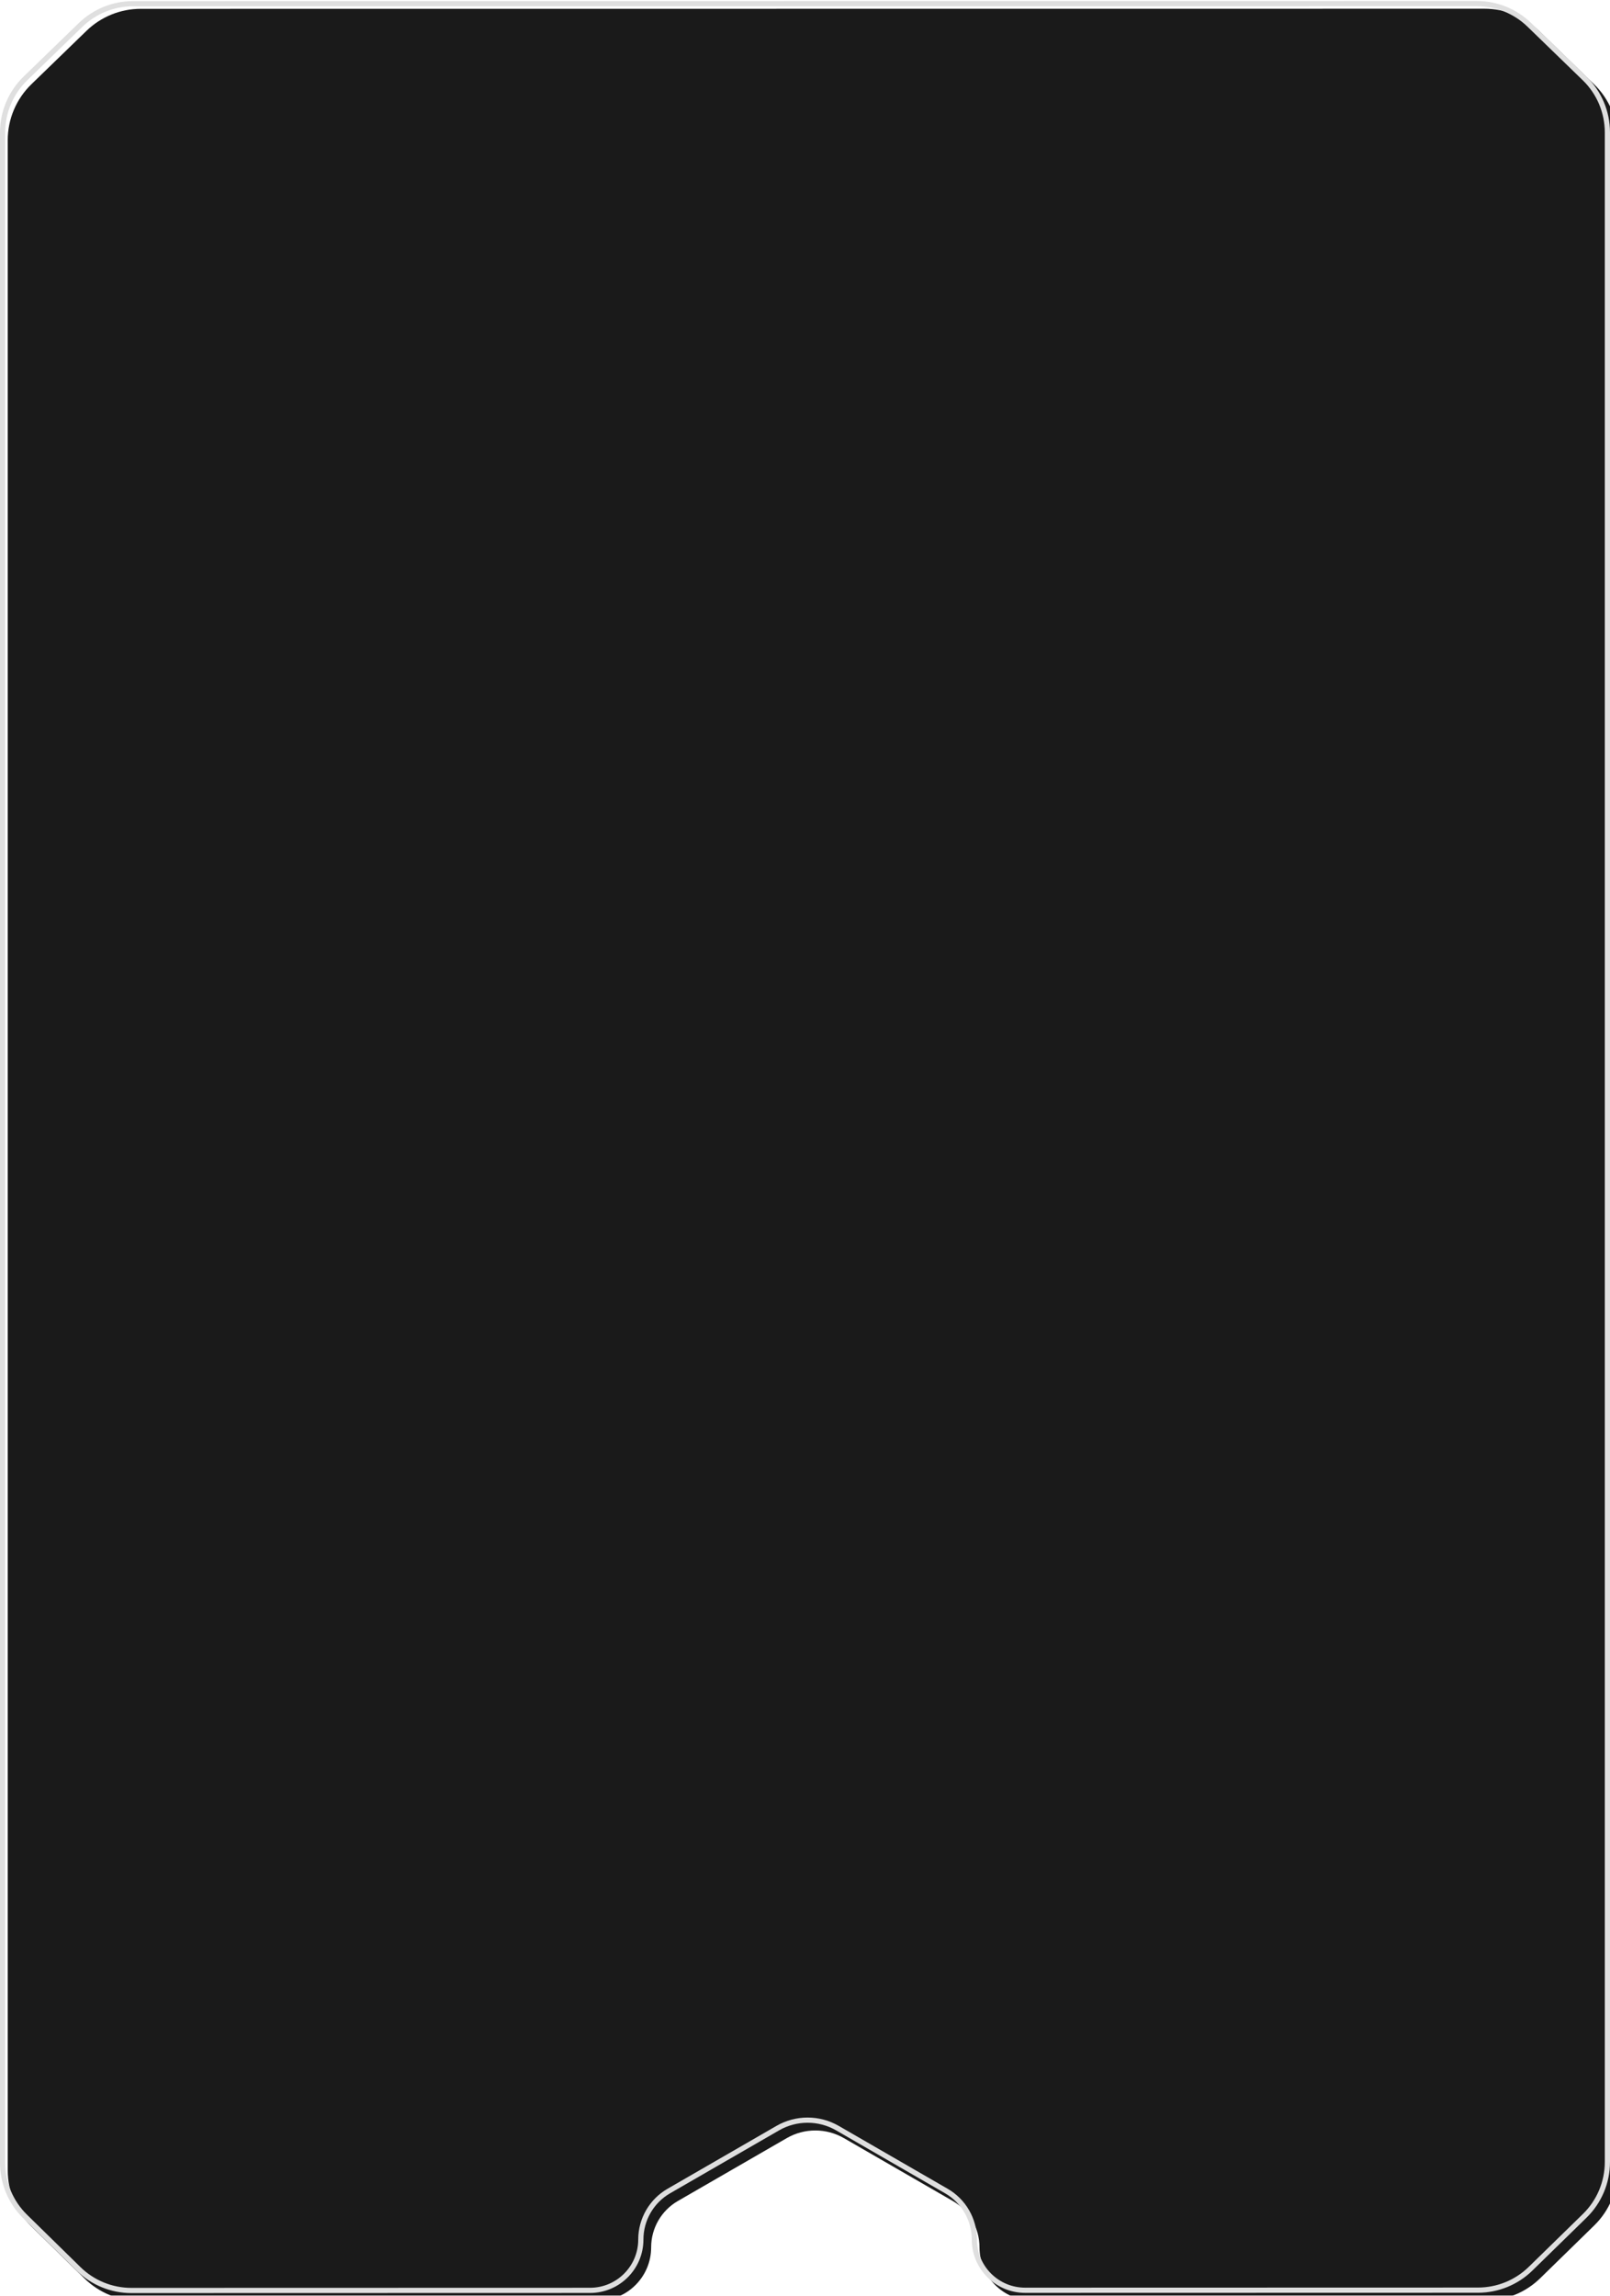 <?xml version="1.0" encoding="UTF-8"?> <svg xmlns="http://www.w3.org/2000/svg" width="310" height="442" viewBox="0 0 310 442" fill="none"><g filter="url(#filter0_i_2298_3368)"><path d="M15.169 4.443L4.559 14.731C1.645 17.556 4.07475e-05 21.442 4.00569e-05 25.5L0 416.408C0 420.439 1.622 424.299 4.5 427.121L14.795 437.211C17.6 439.96 21.371 441.499 25.299 441.498L113.605 441.476C119.286 441.475 123.89 436.869 123.89 431.189V431.189C123.89 427.514 125.851 424.118 129.034 422.28L150 410.175C153.403 408.21 157.597 408.21 161 410.175L181.973 422.284C185.152 424.119 187.11 427.511 187.11 431.181V431.181C187.11 436.857 191.711 441.457 197.386 441.455L284.582 441.434C288.498 441.433 292.258 439.9 295.06 437.163L305.482 426.982C308.371 424.16 310 420.291 310 416.252V25.495C310 21.436 308.355 17.551 305.441 14.726L294.816 4.423C292.017 1.71 288.272 0.192 284.373 0.192L25.61 0.212C21.712 0.213 17.968 1.73 15.169 4.443Z" fill="#1A1A1A"></path></g><path d="M4.907 15.09L15.517 4.802C18.222 2.179 21.842 0.713 25.61 0.712L284.373 0.692C288.142 0.692 291.762 2.159 294.468 4.782L305.093 15.085C307.91 17.816 309.5 21.571 309.5 25.495V416.252C309.5 420.157 307.925 423.896 305.133 426.624L294.71 436.806C292.002 439.451 288.367 440.933 284.581 440.934L197.386 440.955C191.987 440.957 187.61 436.58 187.61 431.181C187.61 427.332 185.556 423.775 182.223 421.851L161.25 409.742C157.692 407.688 153.308 407.688 149.75 409.742L128.784 421.847C125.446 423.774 123.39 427.335 123.39 431.189C123.39 436.593 119.01 440.975 113.605 440.976L25.299 440.998C21.502 440.999 17.857 439.511 15.145 436.854L4.85 426.764C2.068 424.036 0.5 420.304 0.5 416.408L0.5 25.5C0.5 21.577 2.09 17.821 4.907 15.09Z" stroke="#DFDFDF"></path><defs><filter id="filter0_i_2298_3368" x="0" y="0.192" width="310.372" height="441.678" filterUnits="userSpaceOnUse" color-interpolation-filters="sRGB"><feFlood flood-opacity="0" result="BackgroundImageFix"></feFlood><feBlend mode="normal" in="SourceGraphic" in2="BackgroundImageFix" result="shape"></feBlend><feColorMatrix in="SourceAlpha" type="matrix" values="0 0 0 0 0 0 0 0 0 0 0 0 0 0 0 0 0 0 127 0" result="hardAlpha"></feColorMatrix><feOffset dx="1.488" dy="1.488"></feOffset><feGaussianBlur stdDeviation="0.186"></feGaussianBlur><feComposite in2="hardAlpha" operator="arithmetic" k2="-1" k3="1"></feComposite><feColorMatrix type="matrix" values="0 0 0 0 0 0 0 0 0 0 0 0 0 0 0 0 0 0 0.3 0"></feColorMatrix><feBlend mode="normal" in2="shape" result="effect1_innerShadow_2298_3368"></feBlend></filter></defs></svg> 